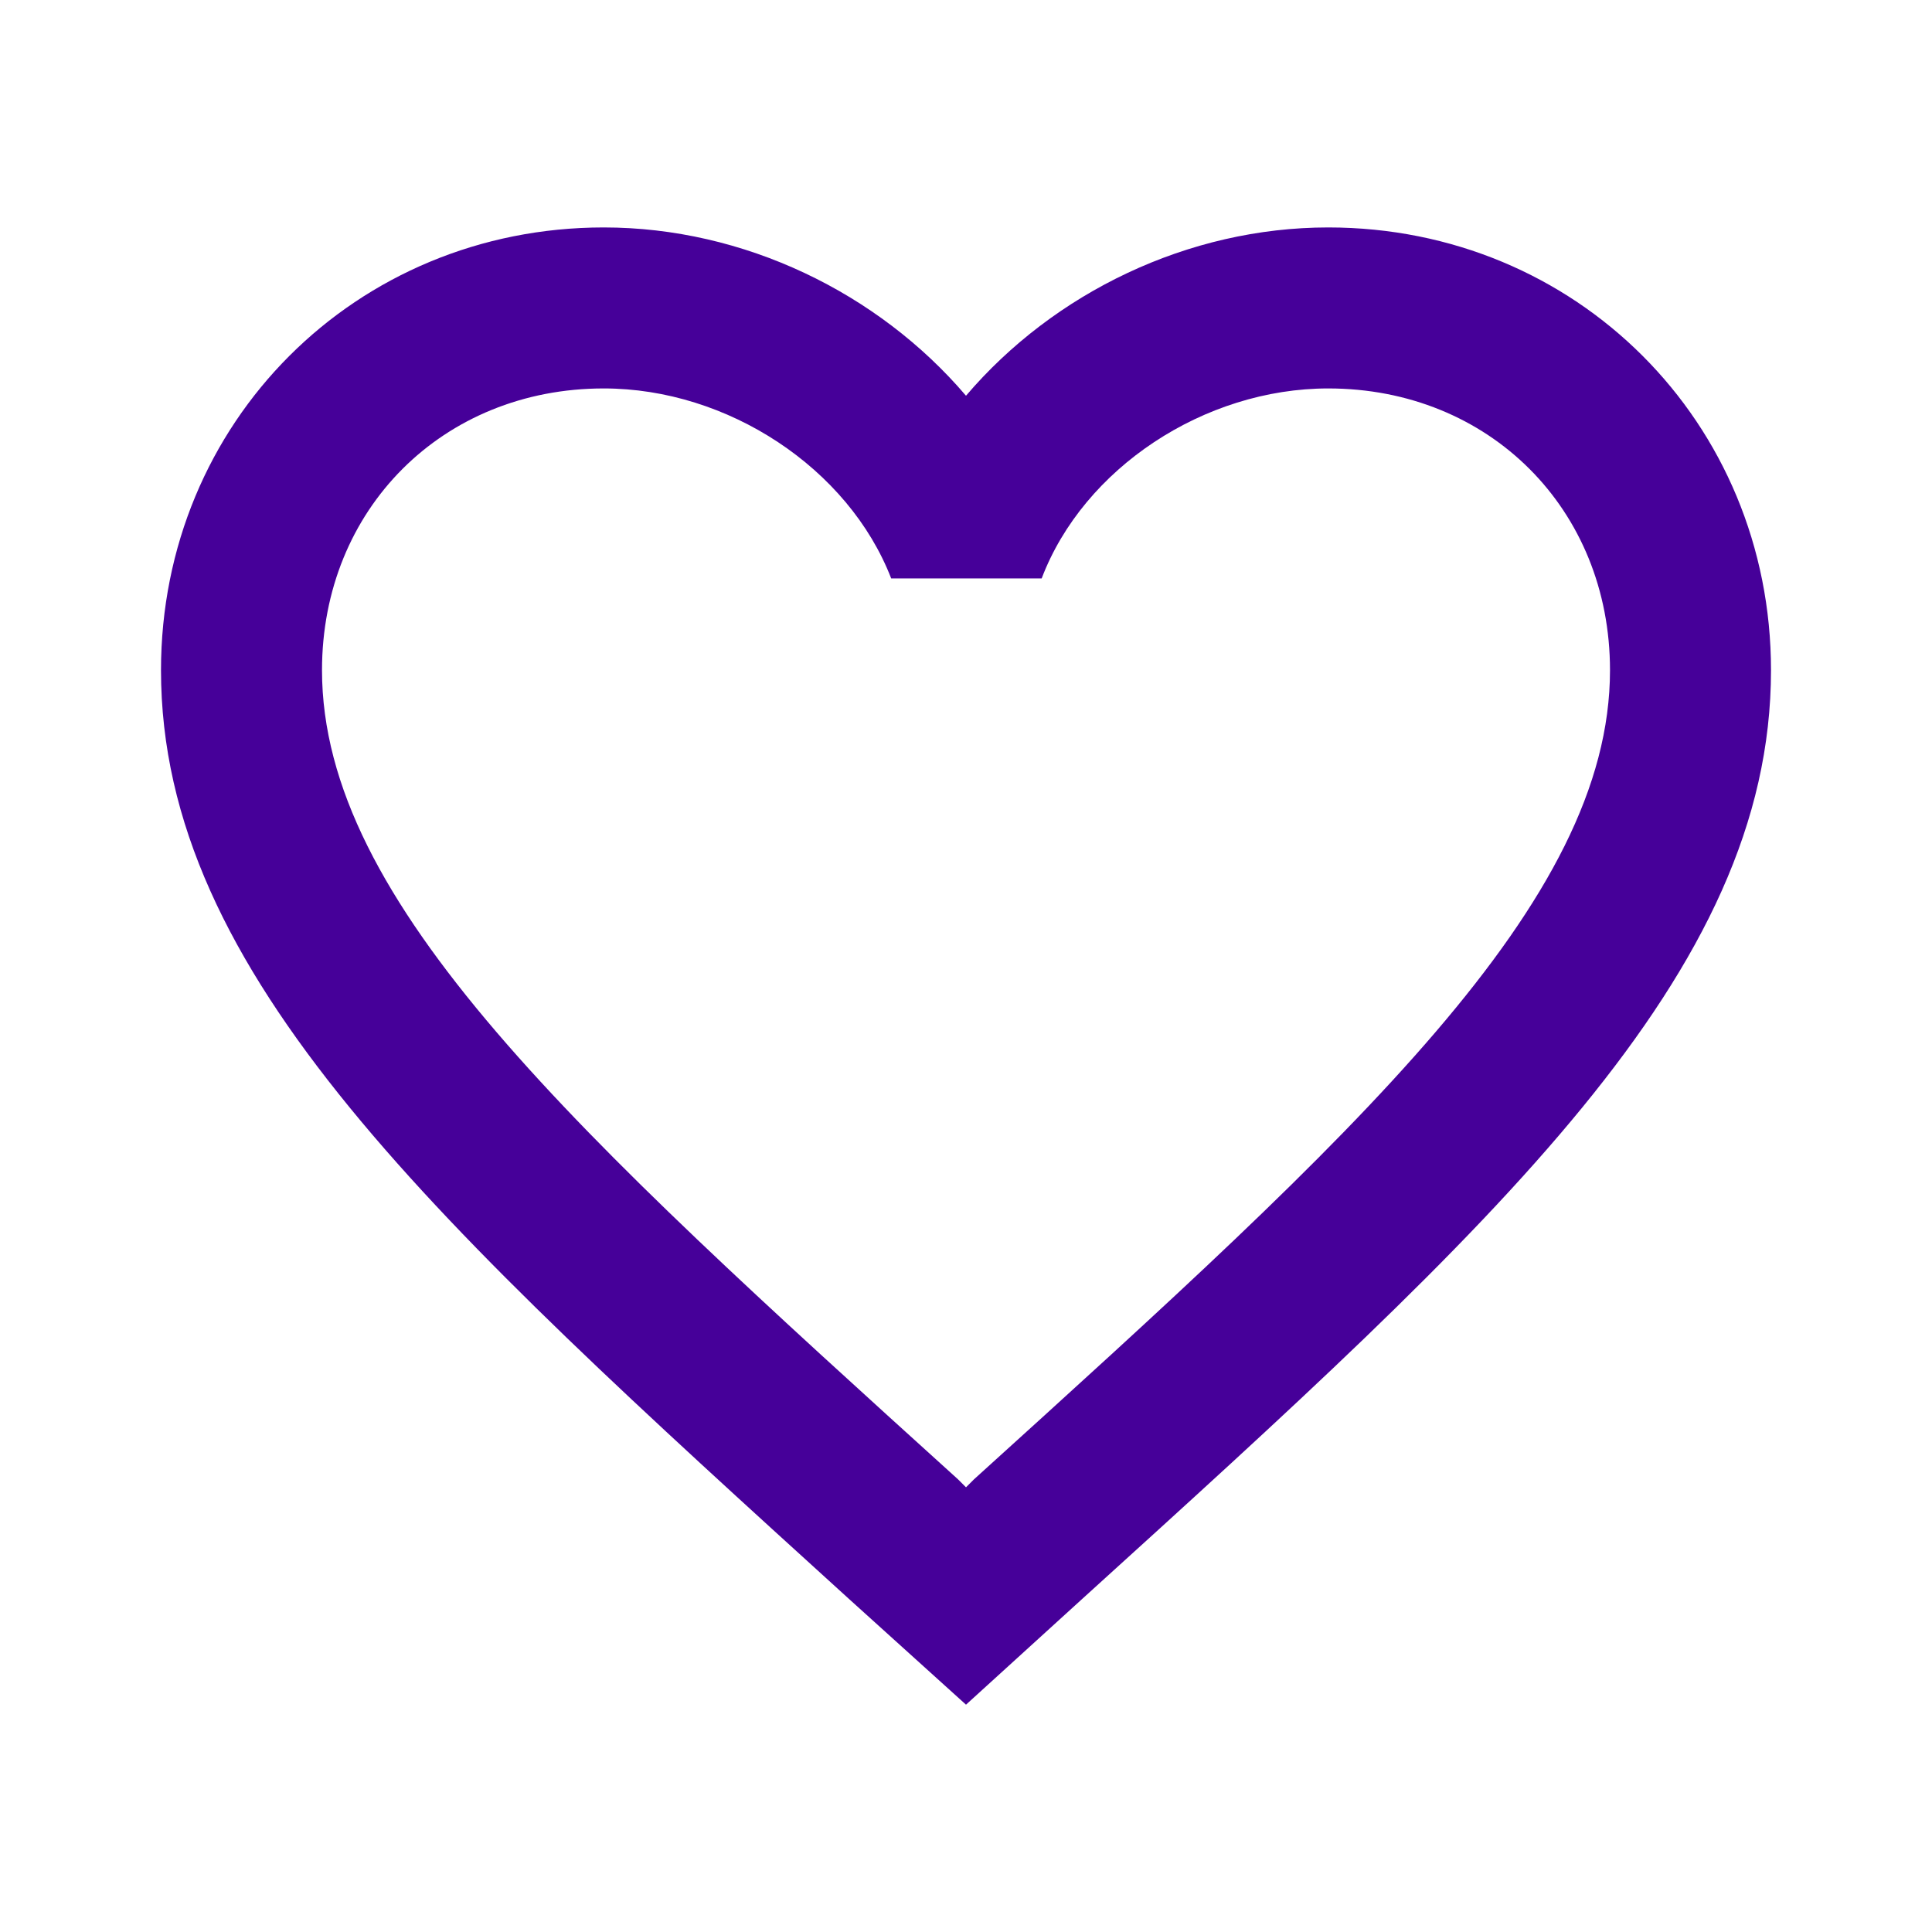 <svg width="18" height="18" viewBox="0 0 18 18" fill="none" xmlns="http://www.w3.org/2000/svg">
<path d="M12.375 2.119C11.07 2.119 9.818 2.727 9 3.687C8.182 2.727 6.93 2.119 5.625 2.119C3.315 2.119 1.5 3.934 1.5 6.244C1.5 9.079 4.05 11.389 7.912 14.899L9 15.882L10.088 14.892C13.95 11.389 16.5 9.079 16.5 6.244C16.5 3.934 14.685 2.119 12.375 2.119ZM9.075 13.782L9 13.857L8.925 13.782C5.355 10.549 3 8.412 3 6.244C3 4.744 4.125 3.619 5.625 3.619C6.78 3.619 7.905 4.362 8.303 5.389H9.705C10.095 4.362 11.22 3.619 12.375 3.619C13.875 3.619 15 4.744 15 6.244C15 8.412 12.645 10.549 9.075 13.782Z" fill="#460099"/>
</svg>
